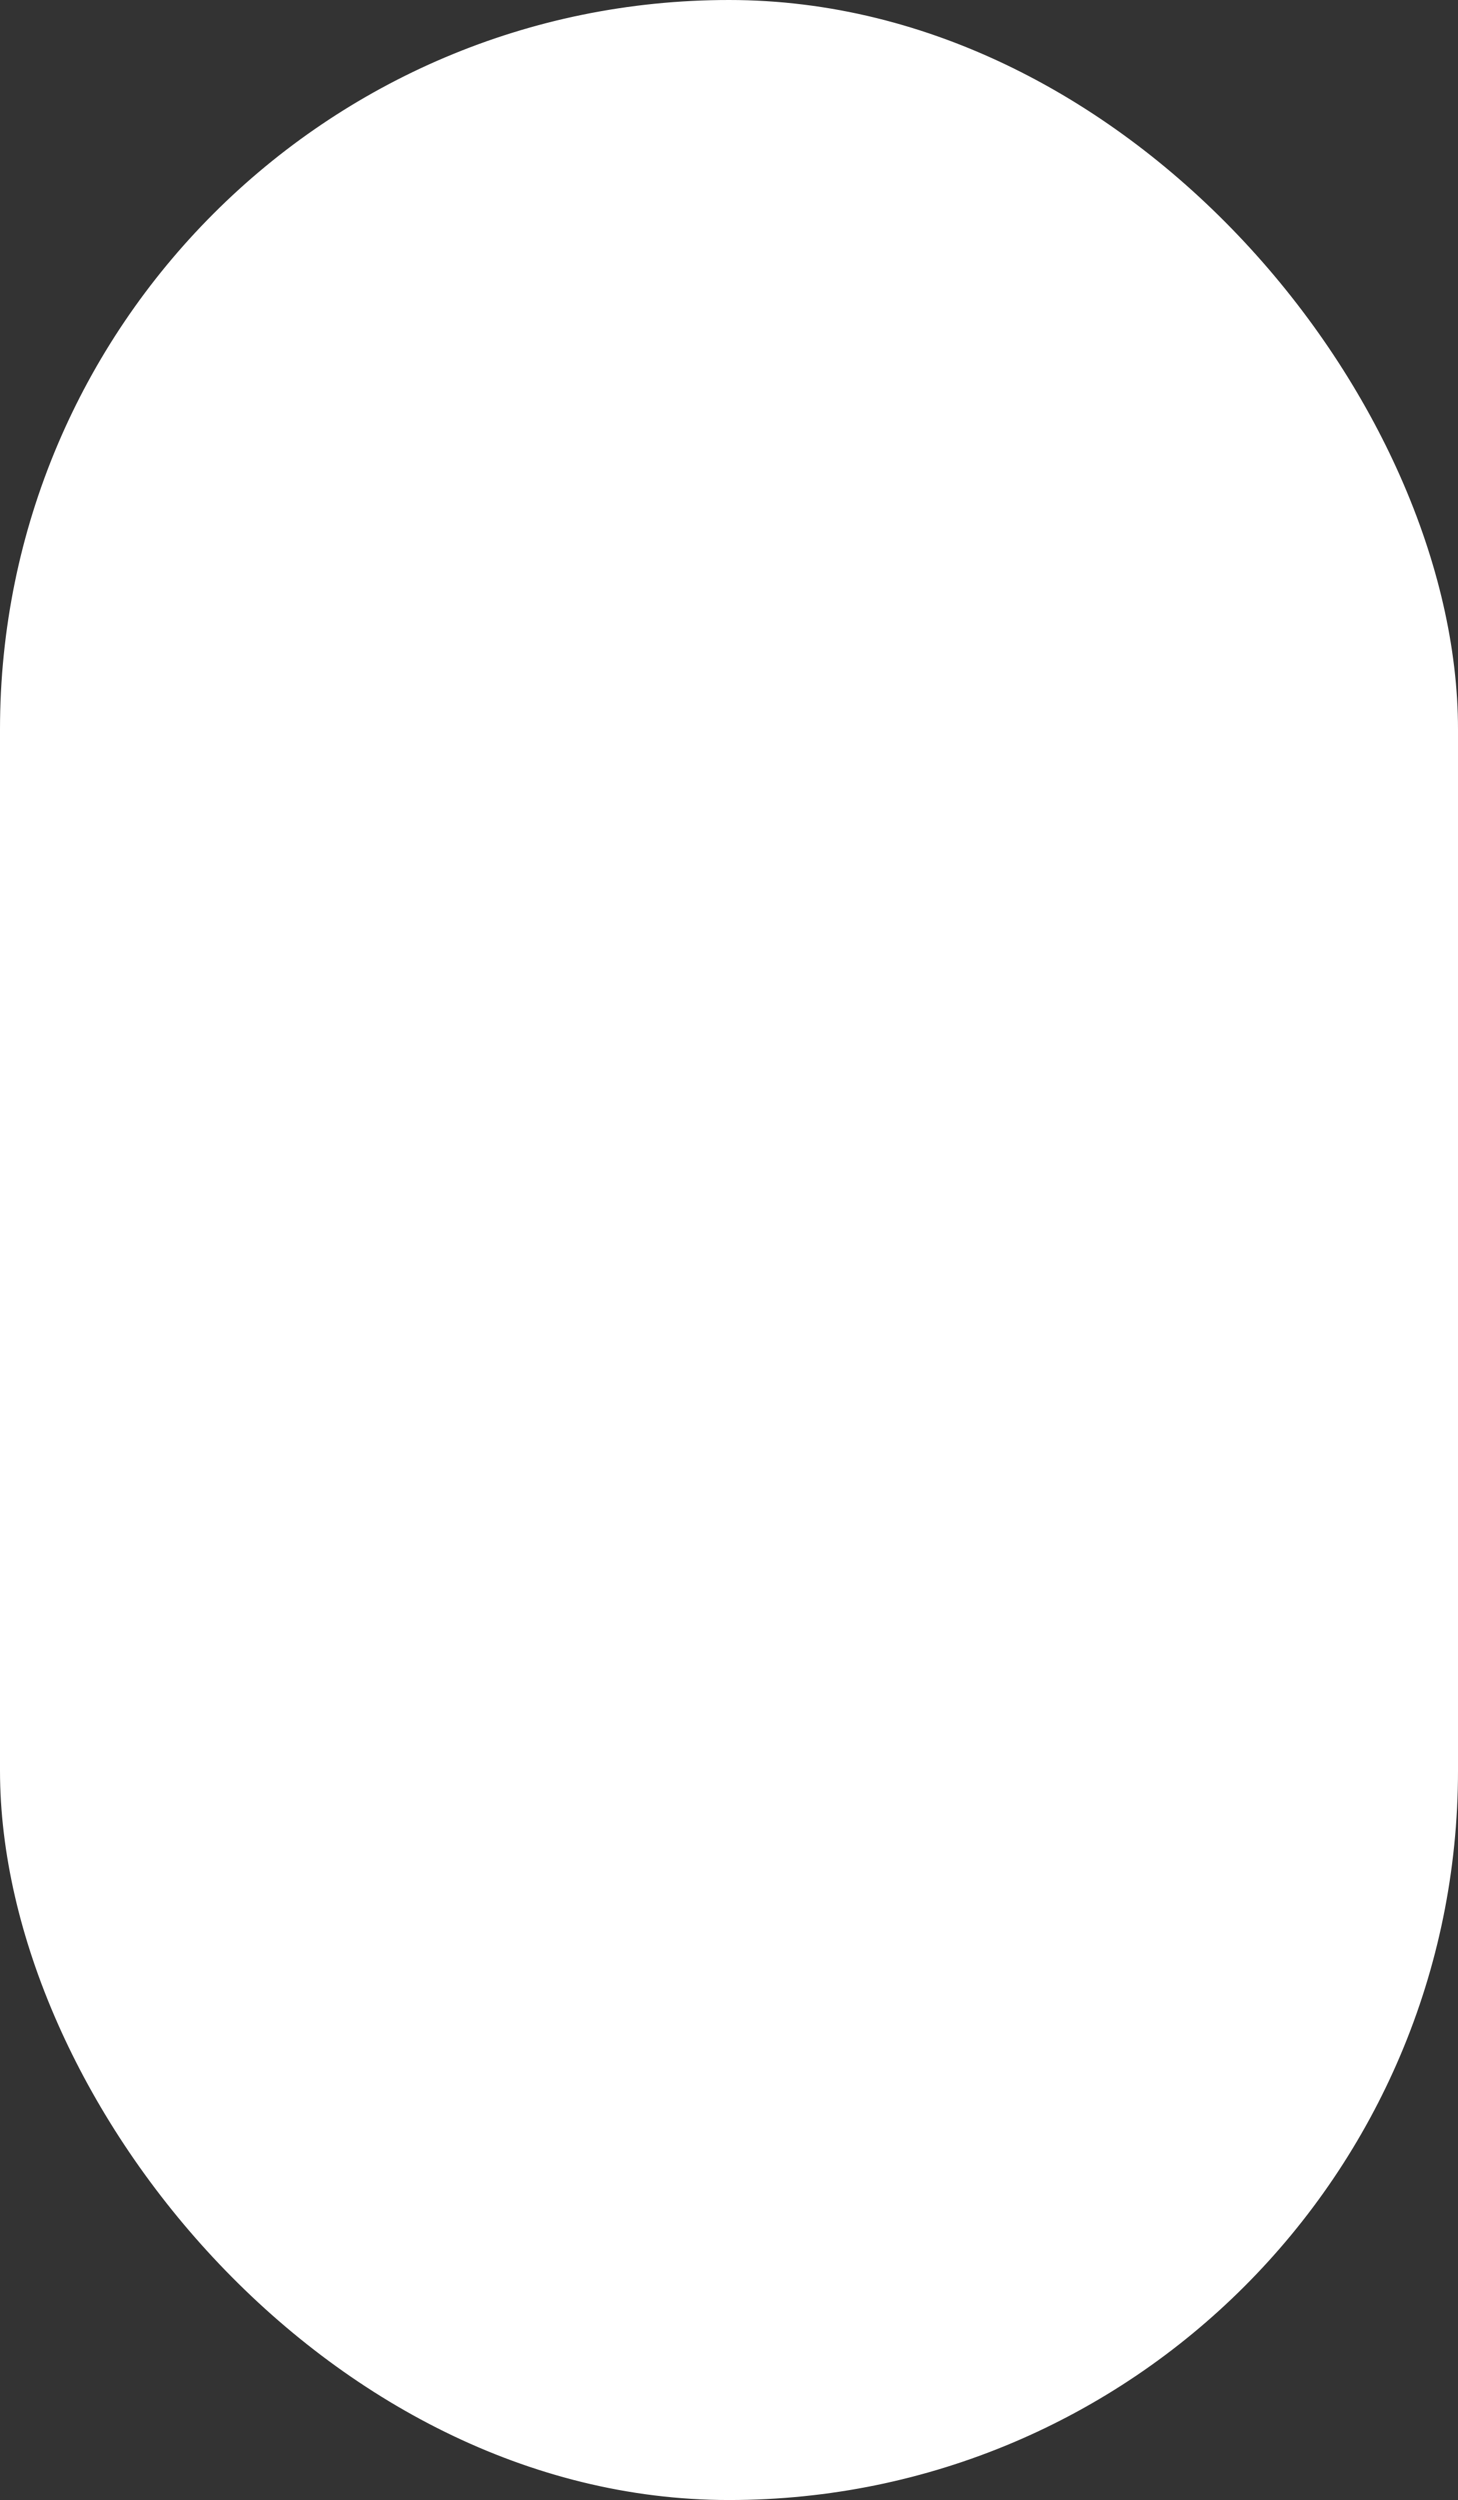 <svg width="426" height="730" viewBox="0 0 426 730" fill="none" xmlns="http://www.w3.org/2000/svg">
    <rect x="0" y="0" width="426" height="730" fill="#333333" stroke="none"/>
    <rect x="1.5" y="1.5" width="423" height="727" rx="211.5" fill="#fff" stroke="white"
        stroke-width="3" />
</svg>